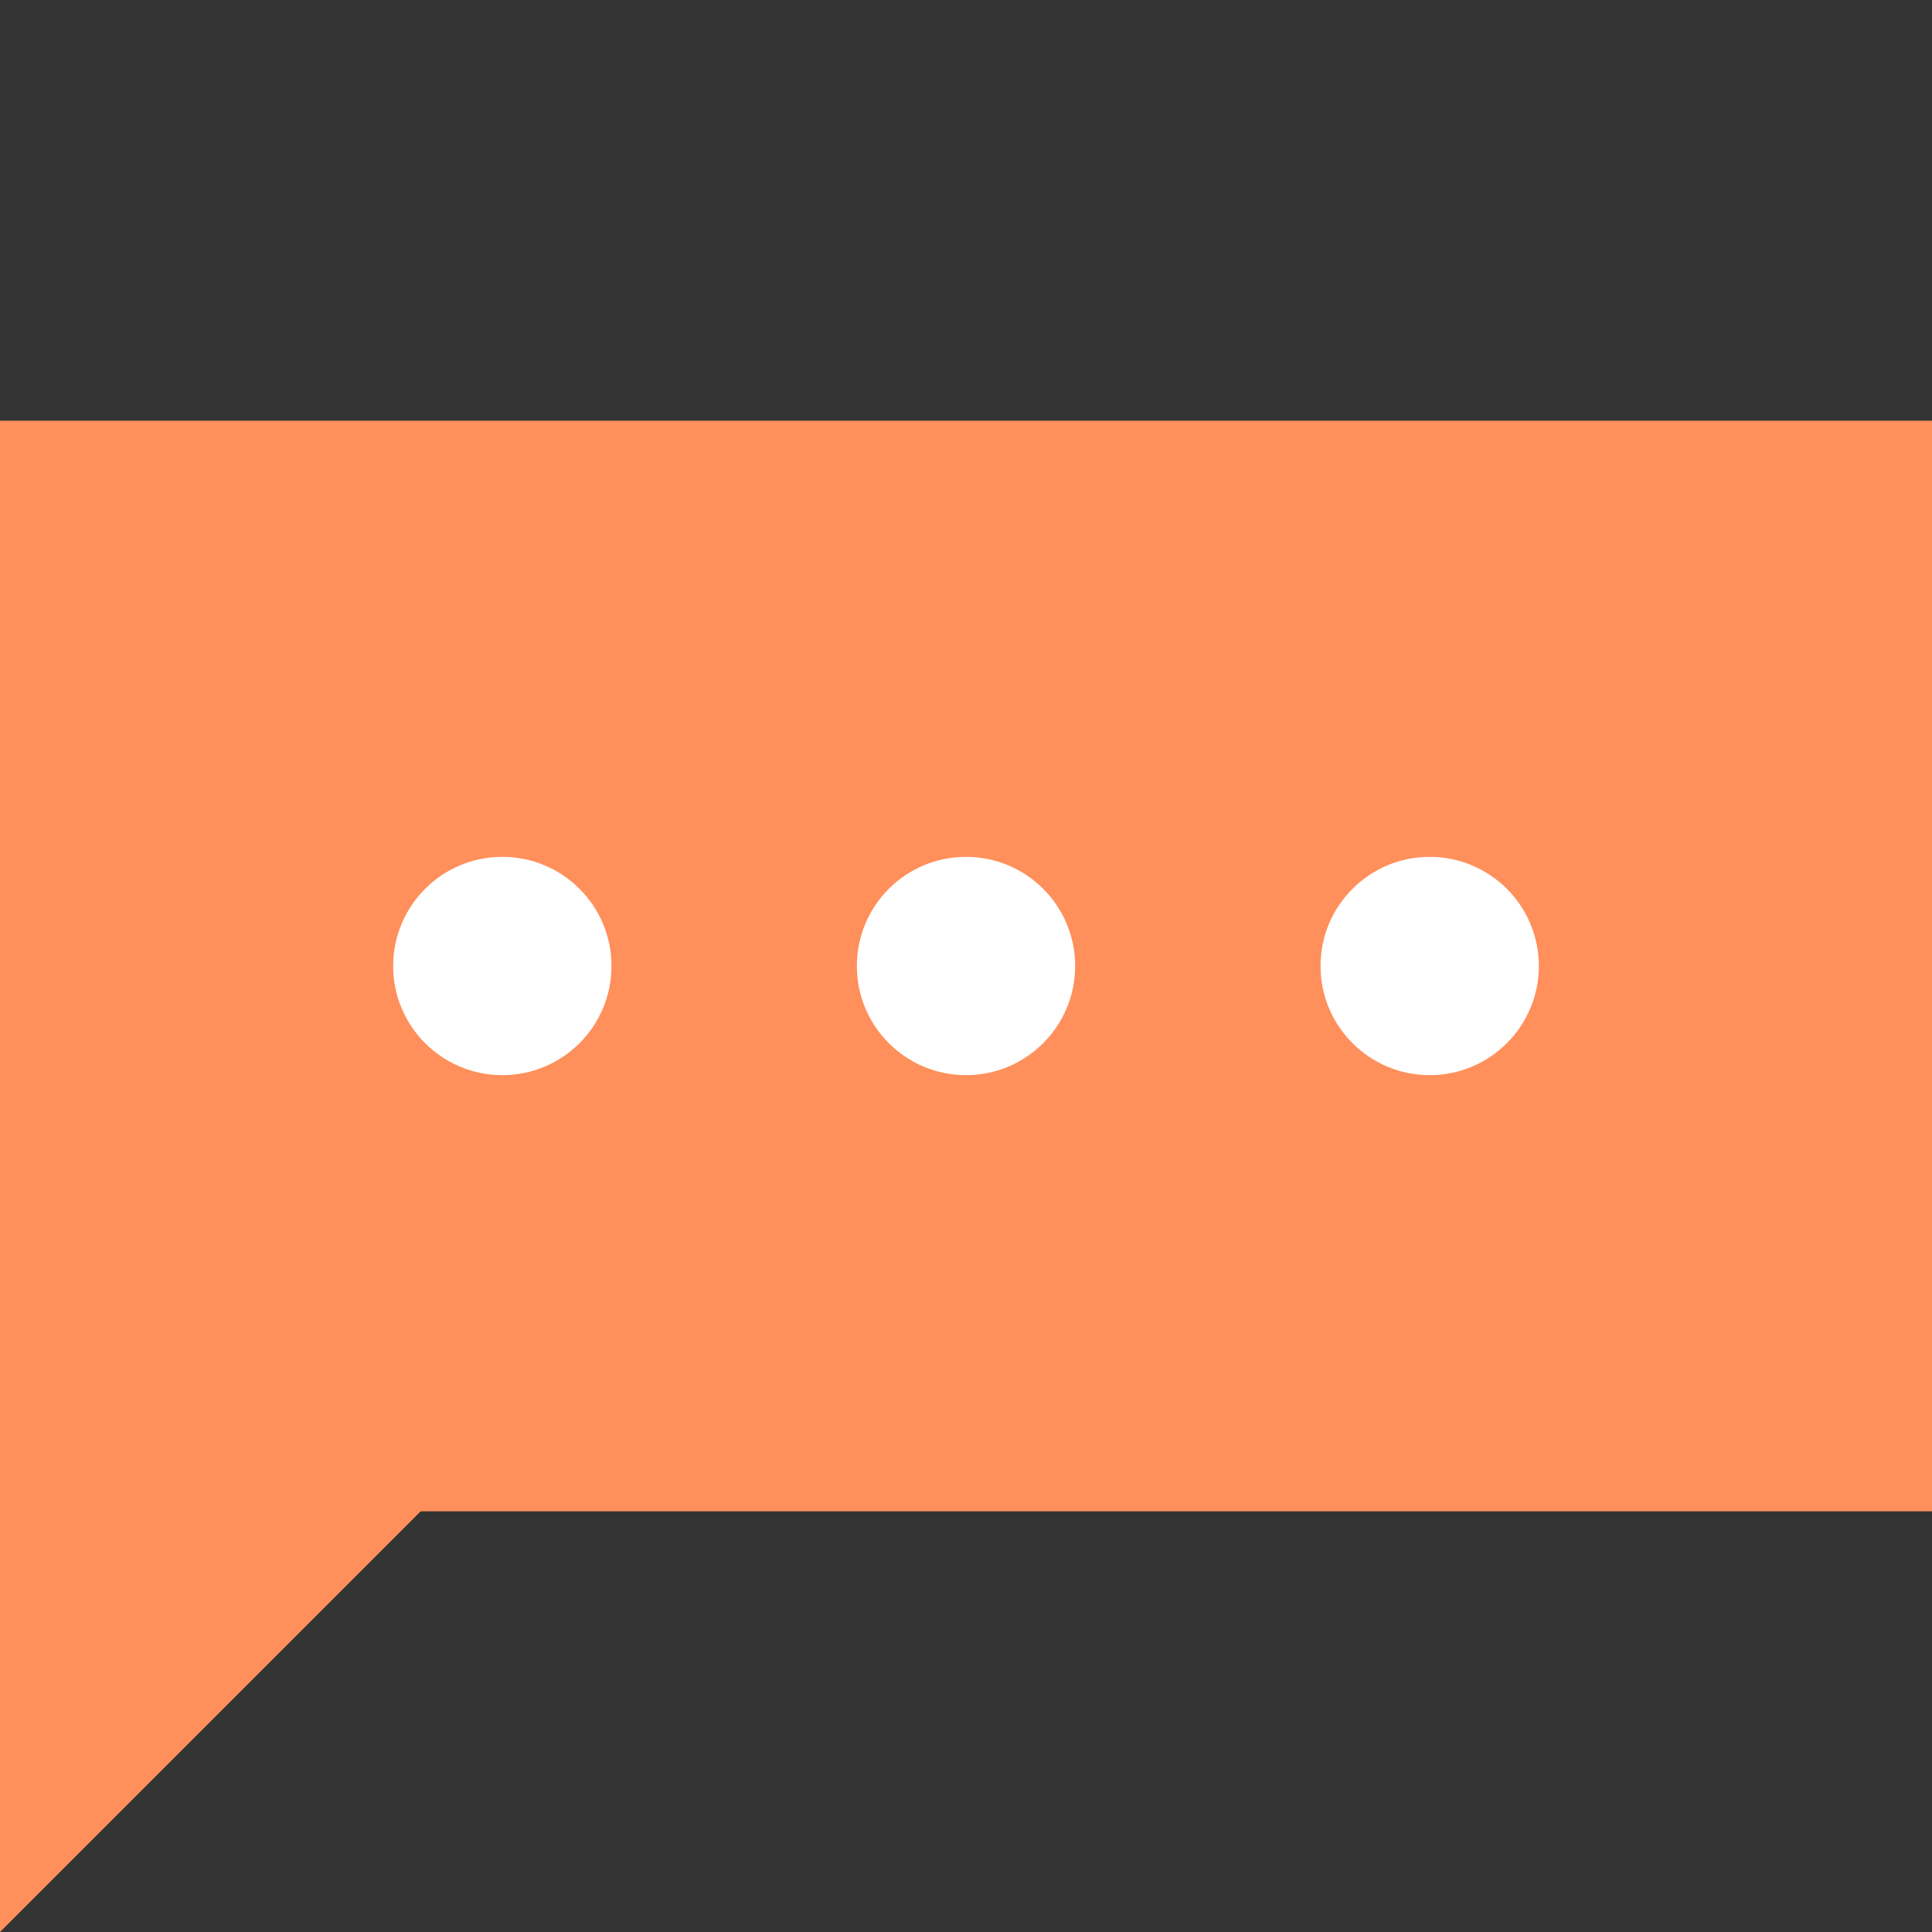 <svg width="64" height="64" viewBox="0 0 64 64" fill="none" xmlns="http://www.w3.org/2000/svg">
<rect x="0" y="0" width="64" height="64" fill="#333333" stroke="none"/>
<path d="M64 13.936H0V50.064H64V13.936Z" fill="#FF8F5B"/>
<path d="M0 64V46.832H17.168L0 64Z" fill="#FF8F5B"/>
<path d="M16.64 35.616C18.637 35.616 20.256 33.997 20.256 32C20.256 30.003 18.637 28.384 16.64 28.384C14.643 28.384 13.024 30.003 13.024 32C13.024 33.997 14.643 35.616 16.64 35.616Z" fill="white"/>
<path d="M32 35.616C33.997 35.616 35.616 33.997 35.616 32C35.616 30.003 33.997 28.384 32 28.384C30.003 28.384 28.384 30.003 28.384 32C28.384 33.997 30.003 35.616 32 35.616Z" fill="white"/>
<path d="M47.36 35.616C49.357 35.616 50.976 33.997 50.976 32C50.976 30.003 49.357 28.384 47.36 28.384C45.363 28.384 43.744 30.003 43.744 32C43.744 33.997 45.363 35.616 47.36 35.616Z" fill="white"/>
</svg>
